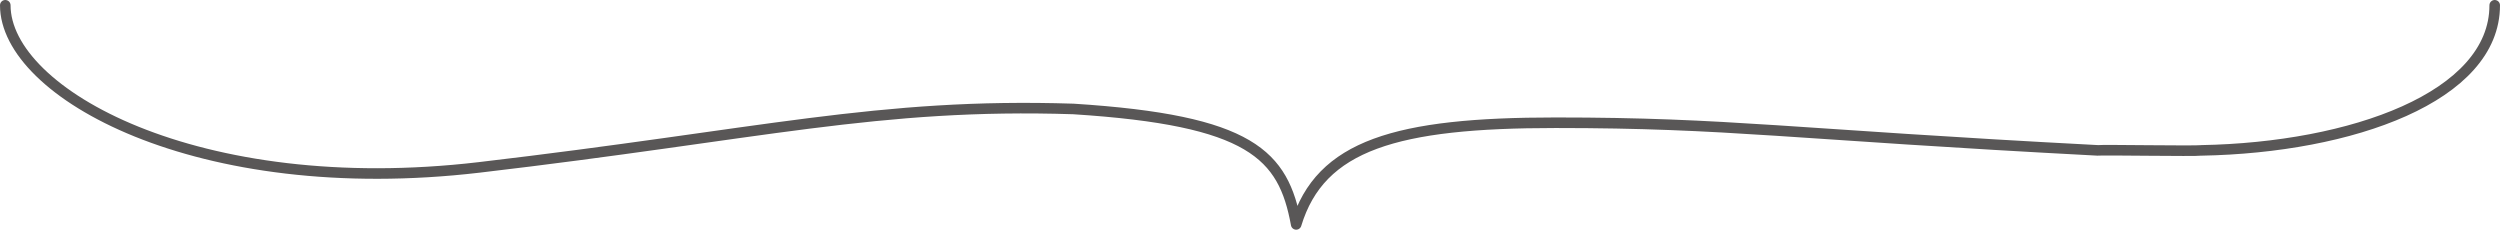 <svg xmlns="http://www.w3.org/2000/svg" width="709.805" height="65.212" viewBox="0 0 709.805 65.212">
  <path id="_bub_mv" data-name=" bub_mv" d="M6.772,24.519c0,24.9,54.584,55.411,134.544,46.03C221.656,61.123,254.66,52.17,310.026,53.954c50.512,3.216,59.634,13.011,63.26,32.777,6.85-22.567,28.512-28.865,73.64-28.865,49.311,0,66.5,3.263,153.95,7.848,1.391-.191,27.652.275,29.465,0,42.484-.781,83.235-15.18,83.235-41.195" transform="translate(-5.272 -23.019)" fill="none" stroke="#595757" stroke-linecap="round" stroke-linejoin="round" stroke-width="3"/>
</svg>
